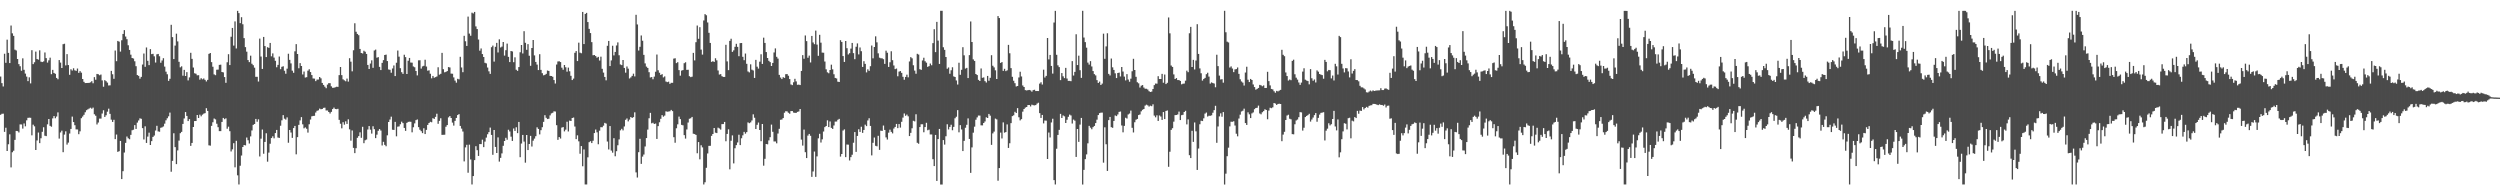 <?xml version="1.0" encoding="UTF-8"?>
<svg xmlns="http://www.w3.org/2000/svg" width="1920" height="150">
  <path d="M0 58.756h1v29.428H0zM1 63.856h1v23.525H1zM2 66.385h1v20.909H2zM3 41.278h1v60.015H3zM4 48.212h1v49.874H4zM5 30.453h1v85.539H5zM6 40.598h1v70.179H6zM7 48.419h1v54.740H7zM8 19.633h1v108.931H8zM9 25.587h1v91.331H9zM10 27.557h1v88.201H10zM11 38.150h1v69.263H11zM12 38.751h1v61.807H12zM13 45.296h1v55.399H13zM14 49.255h1v52.490H14zM15 50.885h1v44.676H15zM16 54.307h1v41.303H16zM17 44.817h1v53.965H17zM18 53.585h1v41.260H18zM19 56.525h1v40.487H19zM20 58.836h1v33.602H20zM21 62.288h1v28.208H21zM22 59.410h1v30.944H22zM23 64.075h1v26.381H23zM24 38.566h1v65.364H24zM25 49.249h1v46.483H25zM26 47.797h1v49.242H26zM27 39.644h1v75.554H27zM28 45.347h1v62.513H28zM29 45.835h1v55.960H29zM30 38.653h1v71.285H30zM31 47.363h1v58.849H31zM32 47.678h1v53.559H32zM33 47.134h1v50.631H33zM34 40.307h1v63.916H34zM35 44.664h1v59.868H35zM36 48.092h1v47.383H36zM37 46.329h1v45.041H37zM38 44.307h1v52.358H38zM39 57.005h1v40.309H39zM40 53.653h1v37.257H40zM41 55.990h1v33.169H41zM42 56.681h1v34.140H42zM43 59.829h1v29.694H43zM44 60.887h1v25.444H44zM45 46.114h1v60.325H45zM46 48.066h1v53.684H46zM47 52.233h1v48.117H47zM48 33.943h1v82.962H48zM49 33.583h1v69.767H49zM50 50.245h1v50.605H50zM51 41.588h1v69.466H51zM52 49.971h1v59.535H52zM53 57.423h1v45.142H53zM54 53.221h1v45.786H54zM55 54.187h1v35.341H55zM56 52.446h1v41.295H56zM57 54.016h1v42.163H57zM58 54.447h1v44.952H58zM59 52.620h1v46.821H59zM60 55.978h1v47.096H60zM61 54.626h1v46.214H61zM62 55.808h1v34.990H62zM63 60.696h1v28.785H63zM64 62.801h1v25.357H64zM65 63.802h1v22.422H65zM66 63.726h1v20.929H66zM67 63.718h1v20.234H67zM68 63.652h1v19.694H68zM69 63.253h1v19.503H69zM70 62.338h1v21.148H70zM71 63.969h1v18.687H71zM72 59.263h1v28.513H72zM73 61.226h1v27.643H73zM74 56.799h1v38.784H74zM75 57.034h1v37.089H75zM76 57.828h1v33.236H76zM77 57.221h1v33.849H77zM78 61.752h1v25.439H78zM79 66.607h1v18.063H79zM80 61.525h1v28.261H80zM81 62.345h1v26.156H81zM82 63.439h1v22.347H82zM83 65.662h1v17.789H83zM84 65.523h1v21.952H84zM85 54.406h1v37.486H85zM86 57.021h1v36.631H86zM87 60.535h1v31.469H87zM88 38.833h1v68.036H88zM89 46.984h1v56.357H89zM90 31.424h1v85.223H90zM91 32.019h1v84.104H91zM92 39.608h1v68.653H92zM93 30.939h1v106.606H93zM94 26.038h1v105.450H94zM95 23.118h1v94.034H95zM96 28.082h1v81.624H96zM97 30.096h1v74.754H97zM98 34.747h1v71.476H98zM99 38.363h1v68.612H99zM100 41.961h1v61.630H100zM101 44.563h1v55.477H101zM102 44.973h1v54.644H102zM103 47.074h1v49.013H103zM104 50.830h1v48.179H104zM105 57.671h1v36.479H105zM106 58.286h1v34.256H106zM107 60.409h1v30.463H107zM108 59.029h1v32.189H108zM109 49.554h1v48.842H109zM110 41.137h1v65.994H110zM111 51.318h1v45.719H111zM112 36.467h1v73.282H112zM113 46.672h1v58.260H113zM114 50.044h1v51.857H114zM115 37.710h1v73.657H115zM116 41.562h1v66.819H116zM117 41.321h1v63.836H117zM118 43.238h1v60.833H118zM119 48.028h1v52.244H119zM120 41.736h1v54.904H120zM121 41.425h1v59.506H121zM122 43.236h1v57.932H122zM123 48.187h1v49.969H123zM124 46.420h1v51.375H124zM125 44.674h1v52.451H125zM126 51.153h1v43.844H126zM127 55.056h1v37.352H127zM128 57.045h1v33.803H128zM129 62.126h1v27.215H129zM130 60.520h1v25.953H130zM131 19.059h1v112.822H131zM132 28.524h1v95.010H132zM133 45.345h1v56.983H133zM134 35.009h1v77.992H134zM135 25.871h1v100.204H135zM136 31.815h1v83.715H136zM137 47.470h1v60.490H137zM138 51.711h1v50.581H138zM139 50.921h1v50.370H139zM140 58.089h1v37.117H140zM141 53.675h1v37.291H141zM142 58.374h1v27.684H142zM143 55.419h1v33.612H143zM144 61.726h1v31.240H144zM145 59.424h1v32.054H145zM146 40.576h1v71.441H146zM147 45.219h1v64.548H147zM148 51.869h1v45.681H148zM149 56.288h1v36.703H149zM150 56.637h1v36.313H150zM151 57.871h1v30.428H151zM152 57.759h1v32.864H152zM153 61.163h1v26.913H153zM154 60.076h1v29.279H154zM155 60.906h1v27.142H155zM156 60.276h1v27.003H156zM157 61.347h1v25.534H157zM158 62.575h1v20.512H158zM159 61.344h1v23.841H159zM160 41.390h1v70.200H160zM161 40.720h1v71.152H161zM162 47.743h1v48.923H162zM163 51.237h1v42.652H163zM164 57.132h1v33.892H164zM165 57.752h1v33.926H165zM166 53.572h1v41.445H166zM167 53.461h1v44.224H167zM168 49.798h1v50.914H168zM169 49.665h1v51.025H169zM170 55.304h1v38.347H170zM171 55.611h1v34.987H171zM172 59.166h1v32.365H172zM173 63.582h1v27.289H173zM174 47.833h1v51.048H174zM175 41.643h1v55.635H175zM176 49.983h1v50.771H176zM177 28.237h1v88.097H177zM178 21.447h1v93.260H178zM179 35.015h1v74.965H179zM180 16.440h1v112.086H180zM181 37.231h1v70.906H181zM182 8.327h1v126.343H182zM183 10.076h1v131.585H183zM184 17.782h1v109.517H184zM185 13.185h1v106.269H185zM186 18.651h1v94.231H186zM187 29.264h1v82.104H187zM188 36.179h1v75.462H188zM189 39.678h1v65.960H189zM190 46.149h1v61.599H190zM191 47.718h1v62.533H191zM192 42.739h1v62.007H192zM193 48.938h1v51.267H193zM194 50.068h1v45.854H194zM195 51.961h1v43.269H195zM196 58.977h1v32.342H196zM197 59.007h1v34.489H197zM198 62.644h1v29.006H198zM199 29.655h1v90.510H199zM200 43.420h1v63.070H200zM201 52.959h1v46.496H201zM202 28.350h1v89.740H202zM203 35.389h1v73.635H203zM204 43.836h1v58.532H204zM205 36.257h1v87.924H205zM206 36.772h1v80.432H206zM207 32.973h1v77.399H207zM208 43.273h1v62.763H208zM209 40.997h1v63.725H209zM210 44.247h1v61.972H210zM211 46.702h1v55.506H211zM212 51.635h1v48.134H212zM213 49.841h1v55.758H213zM214 43.419h1v62.510H214zM215 53.126h1v43.445H215zM216 51.326h1v41.083H216zM217 50.886h1v37.517H217zM218 54.343h1v36.799H218zM219 56.616h1v35.217H219zM220 52.720h1v37.464H220zM221 41.259h1v68.375H221zM222 45.998h1v53.836H222zM223 48.706h1v53.059H223zM224 54.298h1v51.599H224zM225 55.919h1v42.454H225zM226 39.413h1v57.324H226zM227 33.919h1v84.606H227zM228 41.457h1v63.845H228zM229 52.445h1v43.470H229zM230 48.503h1v43.940H230zM231 50.673h1v39.272H231zM232 57.194h1v38.273H232zM233 54.914h1v43.656H233zM234 59.549h1v38.278H234zM235 59.264h1v39.585H235zM236 54.271h1v47.559H236zM237 53.182h1v42.239H237zM238 55.331h1v36.450H238zM239 57.640h1v31.726H239zM240 60.240h1v28.809H240zM241 60.353h1v28.568H241zM242 62.323h1v24.106H242zM243 61.142h1v23.946H243zM244 61.074h1v23.681H244zM245 59.158h1v24.244H245zM246 60.159h1v23.761H246zM247 63.691h1v20.030H247zM248 65.242h1v17.623H248zM249 66.564h1v16.148H249zM250 67.739h1v17.101H250zM251 64.983h1v19.839H251zM252 63.848h1v22.183H252zM253 63.905h1v23.313H253zM254 66.283h1v19.617H254zM255 67.437h1v16.322H255zM256 67.366h1v15.258H256zM257 67.006h1v16.689H257zM258 66.634h1v17.242H258zM259 66.704h1v16.861H259zM260 57.689h1v34.392H260zM261 51.481h1v43.560H261zM262 57.708h1v40.855H262zM263 60.939h1v32.897H263zM264 61.698h1v34.038H264zM265 62.433h1v30.767H265zM266 60.360h1v34.831H266zM267 62.668h1v28.965H267zM268 44.714h1v54.634H268zM269 47.365h1v60.659H269zM270 54.774h1v45.414H270zM271 38.583h1v74.986H271zM272 17.848h1v99.757H272zM273 24.386h1v89.423H273zM274 26.057h1v79.787H274zM275 27.034h1v77.508H275zM276 37.596h1v64.023H276zM277 40.728h1v65.081H277zM278 41.036h1v56.357H278zM279 38.970h1v71.026H279zM280 39.746h1v67.994H280zM281 41.441h1v65.722H281zM282 49.891h1v49.573H282zM283 52.967h1v43.845H283zM284 48.813h1v50.789H284zM285 46.313h1v56.275H285zM286 52.063h1v44.895H286zM287 38.772h1v60.464H287zM288 38.078h1v68.026H288zM289 44.278h1v59.162H289zM290 43.887h1v56.557H290zM291 51.360h1v47.765H291zM292 53.836h1v46.392H292zM293 48.306h1v63.428H293zM294 46.179h1v62.709H294zM295 42.248h1v69.033H295zM296 41.957h1v70.374H296zM297 46.909h1v57.040H297zM298 53.325h1v40.379H298zM299 53.622h1v38.191H299zM300 55.879h1v33.721H300zM301 52.566h1v47.090H301zM302 50.285h1v49.509H302zM303 58.434h1v35.178H303zM304 48.181h1v56.533H304zM305 38.815h1v58.485H305zM306 43.517h1v53.536H306zM307 52.391h1v43.063H307zM308 55.473h1v37.963H308zM309 56.715h1v37.871H309zM310 42.051h1v56.212H310zM311 43.902h1v56.585H311zM312 56.852h1v37.516H312zM313 46.642h1v46.955H313zM314 44.513h1v48.942H314zM315 48.025h1v45.513H315zM316 48.120h1v53.498H316zM317 51.048h1v46.701H317zM318 51.670h1v43.076H318zM319 54.517h1v37.733H319zM320 57.906h1v33.835H320zM321 46.336h1v51.285H321zM322 46.300h1v53.325H322zM323 52.680h1v48.078H323zM324 51.008h1v51.236H324zM325 50.549h1v47.967H325zM326 45.875h1v57.073H326zM327 51.115h1v48.620H327zM328 54.276h1v41.693H328zM329 54.017h1v40.466H329zM330 56.608h1v36.951H330zM331 60.142h1v33.757H331zM332 58.340h1v32.412H332zM333 59.703h1v31.656H333zM334 59.235h1v30.504H334zM335 58.725h1v28.602H335zM336 51.678h1v43.397H336zM337 57.370h1v35.481H337zM338 56.694h1v34.151H338zM339 40.615h1v62.983H339zM340 53.166h1v50.356H340zM341 55.530h1v47.943H341zM342 55.178h1v42.173H342zM343 54.582h1v41.467H343zM344 51.505h1v38.654H344zM345 51.793h1v37.353H345zM346 56.519h1v34.106H346zM347 56.645h1v37.508H347zM348 59.426h1v37.039H348zM349 61.907h1v30.939H349zM350 63.486h1v27.090H350zM351 60.535h1v27.854H351zM352 60.923h1v26.738H352zM353 43.602h1v53.119H353zM354 51.831h1v46.940H354zM355 55.444h1v45.581H355zM356 27.517h1v96.435H356zM357 31.702h1v81.497H357zM358 35.270h1v75.915H358zM359 12.759h1v119.916H359zM360 25.810h1v85.318H360zM361 27.457h1v95.035H361zM362 9.749h1v131.931H362zM363 10.319h1v124.915H363zM364 9.144h1v113.862H364zM365 20.259h1v92.022H365zM366 22.339h1v92.992H366zM367 30.386h1v89.351H367zM368 38.895h1v71.764H368zM369 37.216h1v73.458H369zM370 41.520h1v65.730H370zM371 43.756h1v69.240H371zM372 48.218h1v60.540H372zM373 48.707h1v56.956H373zM374 51.863h1v51.268H374zM375 54.781h1v46.673H375zM376 56.705h1v41.283H376zM377 36.226h1v67.380H377zM378 35.002h1v83.889H378zM379 47.325h1v52.513H379zM380 35.967h1v76.899H380zM381 32.913h1v84.579H381zM382 40.316h1v65.201H382zM383 30.193h1v93.919H383zM384 36.471h1v84.776H384zM385 35.780h1v82.022H385zM386 32.278h1v79.691H386zM387 42.725h1v65.555H387zM388 38.556h1v67.298H388zM389 33.506h1v73.806H389zM390 43.674h1v55.941H390zM391 47.655h1v53.312H391zM392 39.168h1v65.782H392zM393 39.547h1v68.685H393zM394 47.794h1v50.881H394zM395 44.055h1v56.483H395zM396 53.543h1v44.187H396zM397 54.409h1v47.841H397zM398 51.504h1v42.139H398zM399 40.160h1v80.591H399zM400 34.564h1v75.676H400zM401 41.060h1v62.564H401zM402 23.957h1v84.807H402zM403 32.892h1v92.020H403zM404 38.230h1v65.431H404zM405 33.886h1v81.360H405zM406 42.780h1v67.817H406zM407 50.559h1v53.805H407zM408 36.854h1v75.689H408zM409 30.734h1v77.298H409zM410 42.522h1v63.930H410zM411 47.554h1v57.043H411zM412 49.598h1v48.214H412zM413 53.828h1v45.193H413zM414 41.633h1v61.587H414zM415 53.633h1v46.370H415zM416 56.226h1v41.462H416zM417 57.843h1v35.756H417zM418 57.499h1v30.964H418zM419 56.721h1v33.748H419zM420 54.182h1v37.237H420zM421 54.461h1v36.706H421zM422 58.277h1v30.347H422zM423 58.373h1v28.703H423zM424 58.950h1v27.706H424zM425 61.499h1v24.022H425zM426 64.128h1v21.509H426zM427 49.564h1v46.571H427zM428 47.194h1v60.199H428zM429 47.069h1v58.178H429zM430 47.685h1v58.693H430zM431 51.993h1v46.002H431zM432 53.531h1v44.032H432zM433 49.929h1v50.979H433zM434 51.643h1v47.943H434zM435 55.066h1v38.425H435zM436 51.928h1v49.044H436zM437 54.750h1v37.872H437zM438 58.224h1v34.710H438zM439 61.494h1v29.130H439zM440 60.341h1v29.898H440zM441 40.541h1v56.638H441zM442 39.233h1v67.606H442zM443 46.909h1v57.048H443zM444 32.744h1v75.819H444zM445 40.436h1v77.652H445zM446 40.887h1v71.314H446zM447 9.144h1v118.551H447zM448 33.834h1v80.965H448zM449 10.691h1v130.977H449zM450 9.862h1v131.790H450zM451 16.951h1v103.860H451zM452 22.159h1v87.068H452zM453 25.389h1v83.027H453zM454 32.374h1v77.492H454zM455 42.450h1v65.615H455zM456 42.234h1v59.977H456zM457 43.054h1v56.418H457zM458 44.310h1v57.344H458zM459 43.679h1v67.094H459zM460 46.493h1v53.849H460zM461 43.513h1v54.179H461zM462 52.817h1v44.912H462zM463 55.774h1v40.744H463zM464 59.075h1v35.301H464zM465 61.701h1v33.205H465zM466 35.193h1v73.503H466zM467 31.446h1v83.323H467zM468 50.755h1v46.060H468zM469 46.366h1v69.304H469zM470 35.119h1v82.135H470zM471 42.555h1v63.578H471zM472 39.886h1v80.142H472zM473 34.909h1v81.205H473zM474 32.537h1v79.015H474zM475 42.440h1v64.626H475zM476 49.499h1v50.608H476zM477 50.047h1v48.886H477zM478 46.071h1v54.066H478zM479 52.179h1v44.927H479zM480 55.798h1v36.204H480zM481 51.068h1v39.888H481zM482 52.719h1v40.524H482zM483 60.283h1v31.554H483zM484 59.425h1v30.438H484zM485 58.243h1v32.372H485zM486 56.561h1v33.373H486zM487 58.653h1v27.629H487zM488 11.357h1v121.069H488zM489 18.790h1v117.576H489zM490 38.793h1v78.098H490zM491 35.947h1v70.666H491zM492 27.233h1v98.604H492zM493 31.283h1v88.997H493zM494 42.162h1v76.500H494zM495 48.683h1v63.827H495zM496 51.126h1v54.912H496zM497 52.183h1v47.345H497zM498 55.454h1v35.364H498zM499 59.485h1v27.188H499zM500 59.199h1v35.542H500zM501 60.881h1v33.396H501zM502 58.813h1v36.400H502zM503 55.085h1v39.799H503zM504 41.861h1v64.861H504zM505 53.944h1v42.941H505zM506 55.855h1v38.069H506zM507 57.528h1v33.699H507zM508 56.952h1v31.472H508zM509 59.422h1v30.162H509zM510 58.653h1v30.108H510zM511 62.619h1v22.862H511zM512 63.101h1v22.695H512zM513 62.726h1v22.909H513zM514 64.422h1v21.047H514zM515 63.607h1v20.797H515zM516 63.573h1v21.781H516zM517 45.019h1v60.374H517zM518 44.742h1v64.901H518zM519 48.489h1v50.013H519zM520 47.777h1v47.694H520zM521 53.878h1v35.668H521zM522 58.109h1v33.367H522zM523 54.225h1v41.674H523zM524 53.807h1v42.450H524zM525 48.528h1v55.251H525zM526 47.836h1v58.587H526zM527 53.646h1v45.770H527zM528 53.576h1v40.553H528zM529 58.526h1v32.648H529zM530 59.260h1v31.558H530zM531 58.899h1v30.897H531zM532 40.607h1v62.102H532zM533 46.393h1v56.553H533zM534 32.428h1v71.224H534zM535 19.593h1v98.117H535zM536 29.776h1v79.353H536zM537 20.900h1v101.463H537zM538 38.073h1v73.497H538zM539 41.910h1v71.309H539zM540 15.702h1v125.962H540zM541 10.878h1v129.115H541zM542 11.718h1v117.138H542zM543 17.253h1v100.604H543zM544 25.187h1v86.838H544zM545 32.987h1v78.999H545zM546 47.530h1v56.808H546zM547 47.019h1v55.876H547zM548 47.545h1v50.772H548zM549 44.728h1v57.169H549zM550 46.322h1v55.894H550zM551 54.104h1v43.925H551zM552 57.263h1v41.402H552zM553 56.952h1v42.573H553zM554 58.526h1v36.810H554zM555 59.090h1v36.181H555zM556 59.071h1v34.558H556zM557 34.392h1v74.100H557zM558 47.133h1v55.746H558zM559 53.865h1v45.458H559zM560 31.408h1v98.643H560zM561 29.755h1v78.316H561zM562 39.854h1v64.128H562zM563 38.658h1v86.811H563zM564 35.936h1v77.917H564zM565 33.638h1v77.819H565zM566 35.973h1v73.437H566zM567 43.175h1v60.306H567zM568 33.110h1v78.326H568zM569 33.017h1v73.185H569zM570 43.646h1v60.264H570zM571 46.245h1v55.036H571zM572 41.117h1v61.548H572zM573 48.998h1v52.469H573zM574 54.889h1v39.127H574zM575 55.612h1v39.016H575zM576 49.403h1v44.608H576zM577 53.524h1v39.005H577zM578 54.130h1v33.659H578zM579 59.856h1v30.563H579zM580 46.000h1v53.072H580zM581 51.216h1v44.643H581zM582 52.682h1v41.399H582zM583 47.353h1v52.509H583zM584 41.693h1v66.769H584zM585 49.091h1v46.147H585zM586 28.945h1v98.296H586zM587 32.983h1v88.963H587zM588 39.988h1v70.611H588zM589 44.531h1v66.293H589zM590 46.673h1v61.138H590zM591 47.737h1v57.637H591zM592 50.697h1v44.996H592zM593 48.342h1v52.864H593zM594 40.315h1v68.331H594zM595 37.187h1v71.462H595zM596 43.638h1v66.418H596zM597 44.999h1v57.564H597zM598 57.521h1v41.409H598zM599 59.528h1v32.472H599zM600 60.729h1v31.063H600zM601 59.271h1v31.396H601zM602 59.810h1v26.771H602zM603 57.009h1v28.414H603zM604 56.861h1v28.681H604zM605 58.147h1v28.412H605zM606 60.730h1v26.628H606zM607 64.848h1v20.476H607zM608 65.389h1v19.921H608zM609 63.173h1v23.321H609zM610 60.505h1v26.180H610zM611 62.503h1v24.166H611zM612 65.151h1v20.762H612zM613 64.957h1v20.643H613zM614 65.313h1v18.377H614zM615 54.460h1v52.739H615zM616 42.319h1v69.526H616zM617 45.090h1v54.432H617zM618 27.227h1v89.641H618zM619 31.566h1v89.823H619zM620 44.332h1v59.787H620zM621 42.710h1v60.148H621zM622 47.974h1v56.317H622zM623 27.610h1v108.248H623zM624 32.615h1v99.050H624zM625 33.932h1v82.469H625zM626 23.507h1v112.339H626zM627 34.230h1v85.882H627zM628 42.868h1v63.369H628zM629 26.721h1v76.060H629zM630 32.756h1v76.715H630zM631 40.418h1v66.571H631zM632 40.505h1v60.537H632zM633 47.276h1v50.367H633zM634 53.258h1v43.524H634zM635 55.570h1v36.849H635zM636 56.286h1v41.325H636zM637 53.760h1v39.507H637zM638 49.655h1v48.545H638zM639 53.262h1v45.742H639zM640 57.058h1v39.284H640zM641 59.857h1v33.523H641zM642 60.251h1v33.111H642zM643 62.727h1v29.265H643zM644 62.991h1v28.275H644zM645 30.870h1v89.395H645zM646 32.228h1v86.038H646zM647 43.058h1v57.172H647zM648 47.582h1v51.774H648zM649 31.488h1v89.175H649zM650 37.034h1v73.985H650zM651 41.817h1v69.290H651zM652 40.876h1v82.384H652zM653 37.321h1v83.382H653zM654 32.975h1v85.874H654zM655 40.805h1v68.808H655zM656 45.460h1v55.969H656zM657 35.902h1v80.732H657zM658 33.338h1v71.053H658zM659 41.778h1v57.518H659zM660 36.461h1v64.866H660zM661 39.344h1v57.990H661zM662 51.411h1v50.620H662zM663 46.998h1v52.793H663zM664 49.046h1v46.690H664zM665 55.613h1v41.245H665zM666 53.252h1v39.243H666zM667 54.418h1v36.426H667zM668 50.821h1v45.903H668zM669 34.951h1v84.387H669zM670 44.810h1v64.856H670zM671 36.088h1v69.554H671zM672 27.921h1v84.065H672zM673 32.498h1v79.874H673zM674 40.971h1v63.341H674zM675 44.300h1v70.774H675zM676 44.730h1v55.610H676zM677 44.784h1v55.789H677zM678 45.457h1v50.967H678zM679 49.042h1v50.747H679zM680 38.908h1v66.633H680zM681 40.521h1v66.646H681zM682 51.415h1v50.483H682zM683 47.815h1v51.758H683zM684 39.366h1v61.886H684zM685 46.231h1v56.236H685zM686 50.295h1v48.418H686zM687 53.090h1v44.413H687zM688 52.652h1v42.551H688zM689 58.592h1v39.819H689zM690 54.978h1v40.316H690zM691 54.583h1v43.394H691zM692 55.955h1v37.593H692zM693 58.966h1v31.346H693zM694 61.259h1v25.878H694zM695 59.072h1v29.871H695zM696 57.346h1v30.667H696zM697 59.411h1v29.951H697zM698 47.208h1v57.300H698zM699 43.876h1v58.191H699zM700 44.815h1v53.696H700zM701 50.107h1v42.681H701zM702 54.225h1v39.013H702zM703 56.631h1v31.149H703zM704 41.332h1v68.334H704zM705 41.876h1v68.533H705zM706 53.153h1v44.446H706zM707 53.652h1v41.773H707zM708 46.430h1v49.000H708zM709 44.359h1v57.236H709zM710 47.029h1v50.564H710zM711 48.142h1v46.186H711zM712 51.378h1v48.647H712zM713 50.777h1v48.810H713zM714 48.783h1v54.508H714zM715 50.124h1v53.159H715zM716 33.109h1v89.135H716zM717 22.412h1v105.140H717zM718 40.030h1v63.586H718zM719 16.811h1v122.133H719zM720 31.206h1v75.622H720zM721 49.117h1v49.886H721zM722 8.280h1v133.422H722zM723 8.277h1v133.431H723zM724 36.276h1v71.306H724zM725 38.319h1v72.750H725zM726 43.751h1v60.907H726zM727 52.795h1v42.641H727zM728 51.817h1v47.633H728zM729 56.651h1v40.817H729zM730 53.957h1v41.856H730zM731 51.671h1v48.370H731zM732 58.687h1v38.733H732zM733 59.145h1v31.674H733zM734 61.787h1v27.888H734zM735 64.904h1v19.685H735zM736 48.195h1v53.445H736zM737 57.457h1v38.653H737zM738 53.616h1v45.802H738zM739 36.269h1v79.757H739zM740 42.518h1v65.647H740zM741 52.685h1v45.402H741zM742 52.119h1v43.720H742zM743 59.971h1v30.940H743zM744 42.366h1v64.344H744zM745 16.469h1v116.303H745zM746 32.241h1v80.956H746zM747 45.614h1v56.273H747zM748 46.788h1v50.508H748zM749 56.809h1v35.165H749zM750 57.676h1v32.470H750zM751 61.354h1v27.402H751zM752 62.195h1v26.583H752zM753 52.588h1v43.660H753zM754 59.735h1v36.587H754zM755 59.456h1v34.986H755zM756 62.316h1v30.959H756zM757 63.363h1v26.765H757zM758 58.326h1v32.286H758zM759 62.028h1v25.453H759zM760 59.772h1v29.049H760zM761 42.413h1v68.837H761zM762 50.467h1v51.968H762zM763 51.785h1v49.282H763zM764 54.004h1v37.059H764zM765 60.671h1v31.004H765zM766 12.327h1v126.491H766zM767 13.882h1v115.172H767zM768 48.345h1v53.477H768zM769 47.658h1v58.687H769zM770 54.423h1v39.597H770zM771 52.824h1v49.042H771zM772 54.650h1v46.797H772zM773 54.008h1v41.553H773zM774 34.478h1v79.127H774zM775 40.924h1v69.087H775zM776 52.307h1v42.244H776zM777 58.975h1v30.199H777zM778 61.984h1v26.613H778zM779 63.874h1v21.968H779zM780 66.392h1v20.367H780zM781 66.039h1v17.007H781zM782 59.468h1v30.590H782zM783 55.099h1v37.357H783zM784 58.721h1v32.762H784zM785 65.662h1v20.110H785zM786 66.828h1v16.888H786zM787 69.230h1v13.424H787zM788 69.469h1v12.726H788zM789 69.224h1v11.491H789zM790 69.060h1v11.592H790zM791 69.412h1v12.357H791zM792 70.423h1v9.941H792zM793 69.226h1v11.558H793zM794 68.925h1v12.009H794zM795 69.962h1v10.709H795zM796 69.899h1v9.670H796zM797 69.922h1v9.000H797zM798 64.186h1v22.681H798zM799 63.203h1v27.394H799zM800 64.915h1v23.361H800zM801 53.524h1v41.251H801zM802 59.556h1v32.999H802zM803 58.281h1v34.386H803zM804 29.193h1v92.926H804zM805 45.628h1v56.148H805zM806 42.193h1v63.391H806zM807 50.661h1v43.384H807zM808 56.527h1v34.686H808zM809 17.310h1v121.023H809zM810 8.341h1v133.348H810zM811 42.105h1v72.098H811zM812 50.154h1v53.491H812zM813 51.583h1v48.148H813zM814 61.546h1v25.899H814zM815 56.132h1v34.498H815zM816 58.600h1v30.100H816zM817 60.024h1v29.305H817zM818 52.145h1v42.303H818zM819 60.330h1v31.633H819zM820 62.098h1v27.589H820zM821 62.126h1v25.879H821zM822 62.365h1v26.327H822zM823 46.960h1v47.908H823zM824 58.010h1v33.828H824zM825 55.219h1v37.453H825zM826 26.326h1v94.180H826zM827 49.975h1v49.097H827zM828 42.732h1v66.225H828zM829 53.906h1v41.805H829zM830 59.825h1v30.761H830zM831 8.303h1v133.392H831zM832 28.820h1v101.615H832zM833 32.349h1v89.852H833zM834 36.632h1v81.967H834zM835 48.060h1v62.036H835zM836 49.609h1v47.064H836zM837 46.948h1v51.106H837zM838 51.030h1v48.247H838zM839 54.585h1v43.053H839zM840 56.920h1v39.793H840zM841 57.908h1v36.596H841zM842 61.525h1v30.364H842zM843 63.707h1v24.676H843zM844 62.683h1v24.185H844zM845 65.291h1v21.234H845zM846 64.184h1v22.291H846zM847 25.872h1v99.075H847zM848 45.161h1v52.633H848zM849 35.627h1v75.177H849zM850 25.551h1v105.719H850zM851 56.743h1v35.495H851zM852 57.938h1v31.877H852zM853 44.959h1v52.715H853zM854 51.720h1v46.421H854zM855 53.720h1v39.168H855zM856 56.340h1v32.324H856zM857 59.936h1v29.276H857zM858 56.039h1v31.889H858zM859 55.760h1v30.151H859zM860 58.710h1v26.962H860zM861 51.471h1v44.871H861zM862 54.935h1v46.713H862zM863 58.805h1v37.862H863zM864 61.745h1v28.673H864zM865 56.957h1v34.089H865zM866 61.096h1v26.812H866zM867 62.789h1v24.386H867zM868 60.442h1v24.520H868zM869 54.712h1v43.438H869zM870 45.183h1v56.533H870zM871 53.736h1v40.163H871zM872 59.000h1v32.962H872zM873 63.166h1v28.169H873zM874 63.993h1v24.379H874zM875 67.214h1v20.694H875zM876 65.769h1v19.725H876zM877 65.353h1v18.983H877zM878 67.212h1v16.487H878zM879 68.138h1v12.948H879zM880 68.164h1v12.224H880zM881 68.785h1v12.170H881zM882 70.026h1v11.849H882zM883 70.679h1v10.462H883zM884 70.355h1v11.200H884zM885 68.344h1v11.805H885zM886 65.381h1v23.389H886zM887 64.151h1v25.967H887zM888 64.269h1v24.291H888zM889 58.545h1v34.339H889zM890 60.688h1v27.986H890zM891 60.665h1v28.857H891zM892 56.711h1v35.390H892zM893 63.517h1v22.552H893zM894 57.215h1v34.243H894zM895 64.551h1v20.667H895zM896 63.615h1v21.215H896zM897 13.428h1v114.687H897zM898 25.591h1v90.950H898zM899 50.309h1v49.406H899zM900 51.430h1v47.033H900zM901 57.155h1v36.270H901zM902 60.692h1v27.714H902zM903 59.960h1v28.357H903zM904 61.466h1v26.420H904zM905 61.474h1v24.217H905zM906 62.136h1v30.066H906zM907 64.744h1v23.750H907zM908 64.328h1v23.858H908zM909 64.152h1v21.850H909zM910 61.947h1v23.172H910zM911 54.292h1v41.255H911zM912 55.433h1v36.257H912zM913 25.550h1v93.633H913zM914 20.659h1v100.755H914zM915 51.438h1v49.029H915zM916 46.003h1v62.966H916zM917 53.340h1v40.699H917zM918 46.498h1v54.341H918zM919 18.591h1v111.940H919zM920 41.445h1v72.648H920zM921 52.548h1v42.905H921zM922 56.275h1v36.456H922zM923 61.882h1v31.113H923zM924 60.625h1v30.236H924zM925 59.793h1v27.462H925zM926 56.982h1v29.441H926zM927 55.848h1v33.663H927zM928 58.839h1v30.070H928zM929 64.196h1v24.728H929zM930 63.275h1v25.278H930zM931 63.802h1v22.795H931zM932 64.176h1v20.385H932zM933 67.042h1v14.193H933zM934 42.016h1v67.644H934zM935 50.774h1v46.329H935zM936 58.051h1v31.330H936zM937 61.049h1v26.003H937zM938 60.814h1v28.832H938zM939 63.476h1v22.593H939zM940 8.295h1v133.410H940zM941 24.783h1v108.616H941zM942 31.999h1v87.951H942zM943 32.597h1v80.836H943zM944 51.890h1v45.171H944zM945 50.971h1v42.538H945zM946 52.608h1v40.958H946zM947 55.373h1v37.736H947zM948 53.321h1v43.092H948zM949 53.056h1v49.658H949zM950 51.794h1v52.909H950zM951 56.711h1v34.329H951zM952 60.892h1v27.196H952zM953 62.545h1v23.036H953zM954 63.462h1v21.585H954zM955 65.705h1v17.776H955zM956 55.686h1v38.852H956zM957 51.266h1v44.705H957zM958 61.239h1v25.043H958zM959 63.015h1v24.771H959zM960 60.606h1v30.067H960zM961 61.445h1v25.663H961zM962 64.846h1v21.496H962zM963 66.845h1v17.028H963zM964 68.842h1v14.099H964zM965 68.247h1v14.505H965zM966 67.510h1v13.605H966zM967 65.195h1v21.933H967zM968 65.515h1v22.277H968zM969 66.275h1v19.960H969zM970 65.568h1v19.779H970zM971 67.584h1v16.318H971zM972 67.528h1v16.957H972zM973 55.167h1v36.429H973zM974 62.298h1v22.620H974zM975 65.575h1v17.154H975zM976 68.276h1v14.818H976zM977 68.672h1v13.740H977zM978 70.091h1v9.000H978zM979 71.216h1v8.324H979zM980 69.801h1v10.767H980zM981 70.169h1v9.645H981zM982 69.583h1v10.073H982zM983 69.010h1v10.860H983zM984 38.225h1v70.230H984zM985 42.100h1v61.279H985zM986 43.175h1v58.070H986zM987 55.678h1v36.469H987zM988 58.406h1v30.310H988zM989 61.831h1v26.288H989zM990 61.102h1v30.100H990zM991 61.615h1v30.023H991zM992 46.741h1v56.269H992zM993 45.801h1v57.352H993zM994 57.012h1v38.425H994zM995 59.666h1v32.832H995zM996 61.112h1v30.670H996zM997 63.323h1v26.670H997zM998 65.167h1v20.954H998zM999 63.457h1v22.886H999zM1000 55.013h1v45.309H1000zM1001 52.446h1v45.636H1001zM1002 61.171h1v28.754H1002zM1003 61.860h1v27.184H1003zM1004 62.251h1v26.169H1004zM1005 64.783h1v22.619H1005zM1006 53.109h1v40.266H1006zM1007 60.108h1v31.703H1007zM1008 61.981h1v28.271H1008zM1009 61.033h1v27.375H1009zM1010 63.337h1v23.499H1010zM1011 54.052h1v39.436H1011zM1012 55.029h1v35.505H1012zM1013 56.854h1v31.139H1013zM1014 57.355h1v29.326H1014zM1015 57.727h1v28.768H1015zM1016 60.450h1v25.737H1016zM1017 46.001h1v61.893H1017zM1018 47.542h1v52.799H1018zM1019 54.771h1v44.023H1019zM1020 53.705h1v40.941H1020zM1021 53.903h1v42.385H1021zM1022 60.191h1v35.171H1022zM1023 58.031h1v33.357H1023zM1024 61.798h1v23.326H1024zM1025 48.989h1v48.117H1025zM1026 50.945h1v49.197H1026zM1027 57.238h1v34.519H1027zM1028 27.531h1v93.310H1028zM1029 28.497h1v88.509H1029zM1030 48.999h1v57.883H1030zM1031 52.565h1v48.373H1031zM1032 55.606h1v39.037H1032zM1033 52.312h1v42.719H1033zM1034 52.496h1v46.867H1034zM1035 54.863h1v35.930H1035zM1036 59.425h1v30.980H1036zM1037 45.537h1v60.678H1037zM1038 56.495h1v36.202H1038zM1039 54.447h1v38.801H1039zM1040 53.107h1v36.780H1040zM1041 61.446h1v29.221H1041zM1042 61.549h1v23.607H1042zM1043 62.438h1v24.923H1043zM1044 65.887h1v19.047H1044zM1045 67.093h1v18.123H1045zM1046 67.116h1v15.113H1046zM1047 67.891h1v16.138H1047zM1048 68.717h1v14.235H1048zM1049 70.885h1v11.205H1049zM1050 71.086h1v11.616H1050zM1051 70.315h1v10.986H1051zM1052 69.509h1v11.414H1052zM1053 70.184h1v10.596H1053zM1054 69.390h1v10.401H1054zM1055 69.901h1v9.914H1055zM1056 69.613h1v10.343H1056zM1057 69.462h1v10.960H1057zM1058 69.423h1v11.332H1058zM1059 69.369h1v10.777H1059zM1060 67.756h1v12.820H1060zM1061 69.157h1v11.458H1061zM1062 69.148h1v12.035H1062zM1063 68.051h1v12.253H1063zM1064 67.898h1v14.624H1064zM1065 68.538h1v12.695H1065zM1066 68.967h1v12.120H1066zM1067 55.931h1v35.237H1067zM1068 59.843h1v31.024H1068zM1069 52.666h1v47.251H1069zM1070 43.153h1v60.426H1070zM1071 54.988h1v39.396H1071zM1072 20.530h1v97.327H1072zM1073 24.296h1v94.042H1073zM1074 30.973h1v87.140H1074zM1075 31.892h1v76.190H1075zM1076 37.249h1v65.073H1076zM1077 44.269h1v59.704H1077zM1078 50.940h1v51.317H1078zM1079 46.395h1v51.612H1079zM1080 52.328h1v43.210H1080zM1081 51.107h1v51.323H1081zM1082 50.619h1v49.052H1082zM1083 50.274h1v46.444H1083zM1084 53.491h1v41.933H1084zM1085 54.305h1v40.789H1085zM1086 60.794h1v33.185H1086zM1087 62.207h1v32.297H1087zM1088 36.058h1v81.992H1088zM1089 39.515h1v69.798H1089zM1090 53.939h1v40.207H1090zM1091 48.738h1v55.619H1091zM1092 46.633h1v52.202H1092zM1093 51.881h1v42.714H1093zM1094 40.892h1v72.866H1094zM1095 35.876h1v74.167H1095zM1096 40.451h1v66.353H1096zM1097 44.280h1v59.172H1097zM1098 52.483h1v43.318H1098zM1099 43.810h1v60.186H1099zM1100 45.242h1v56.735H1100zM1101 48.278h1v47.557H1101zM1102 35.263h1v65.071H1102zM1103 36.169h1v62.223H1103zM1104 49.624h1v53.025H1104zM1105 46.186h1v51.914H1105zM1106 53.191h1v41.723H1106zM1107 58.502h1v38.881H1107zM1108 58.005h1v35.979H1108zM1109 45.316h1v61.555H1109zM1110 48.598h1v51.646H1110zM1111 55.752h1v42.819H1111zM1112 36.456h1v74.331H1112zM1113 34.611h1v85.429H1113zM1114 40.759h1v58.446H1114zM1115 42.547h1v77.956H1115zM1116 44.359h1v71.272H1116zM1117 53.139h1v48.184H1117zM1118 44.637h1v56.929H1118zM1119 47.559h1v46.760H1119zM1120 48.383h1v54.608H1120zM1121 46.247h1v60.460H1121zM1122 49.933h1v57.710H1122zM1123 23.899h1v91.626H1123zM1124 39.775h1v75.818H1124zM1125 42.702h1v75.674H1125zM1126 46.335h1v62.778H1126zM1127 48.706h1v49.316H1127zM1128 53.916h1v42.307H1128zM1129 55.352h1v36.911H1129zM1130 58.537h1v35.132H1130zM1131 57.364h1v32.382H1131zM1132 56.520h1v32.329H1132zM1133 53.555h1v36.207H1133zM1134 55.601h1v35.517H1134zM1135 58.817h1v30.721H1135zM1136 62.119h1v23.487H1136zM1137 54.986h1v48.479H1137zM1138 54.766h1v50.213H1138zM1139 54.290h1v44.409H1139zM1140 54.022h1v40.113H1140zM1141 56.893h1v34.196H1141zM1142 54.549h1v49.613H1142zM1143 52.597h1v40.579H1143zM1144 57.135h1v35.132H1144zM1145 59.203h1v33.975H1145zM1146 48.489h1v49.957H1146zM1147 47.980h1v47.382H1147zM1148 53.982h1v50.707H1148zM1149 54.298h1v46.539H1149zM1150 52.034h1v44.769H1150zM1151 42.261h1v63.357H1151zM1152 49.322h1v56.988H1152zM1153 50.921h1v55.377H1153zM1154 23.971h1v94.824H1154zM1155 28.545h1v85.540H1155zM1156 8.346h1v120.763H1156zM1157 20.164h1v98.059H1157zM1158 33.041h1v86.461H1158zM1159 8.333h1v133.345H1159zM1160 9.026h1v120.971H1160zM1161 15.813h1v106.261H1161zM1162 20.109h1v92.299H1162zM1163 22.922h1v85.134H1163zM1164 29.371h1v87.697H1164zM1165 37.234h1v81.766H1165zM1166 44.731h1v55.531H1166zM1167 49.236h1v48.182H1167zM1168 36.176h1v65.689H1168zM1169 46.203h1v57.562H1169zM1170 49.587h1v47.932H1170zM1171 50.514h1v47.222H1171zM1172 54.209h1v40.619H1172zM1173 55.427h1v40.817H1173zM1174 55.226h1v41.423H1174zM1175 32.025h1v78.405H1175zM1176 38.506h1v66.124H1176zM1177 46.945h1v49.585H1177zM1178 47.536h1v64.292H1178zM1179 42.610h1v60.825H1179zM1180 52.458h1v45.700H1180zM1181 45.411h1v63.897H1181zM1182 42.968h1v65.101H1182zM1183 43.408h1v60.150H1183zM1184 42.305h1v62.738H1184zM1185 47.028h1v51.369H1185zM1186 47.590h1v55.370H1186zM1187 41.614h1v64.357H1187zM1188 52.200h1v48.567H1188zM1189 49.209h1v51.035H1189zM1190 43.615h1v61.177H1190zM1191 49.538h1v57.474H1191zM1192 50.751h1v44.830H1192zM1193 53.250h1v40.925H1193zM1194 54.859h1v38.797H1194zM1195 54.719h1v35.686H1195zM1196 53.441h1v40.096H1196zM1197 16.179h1v116.958H1197zM1198 38.794h1v81.880H1198zM1199 41.664h1v61.292H1199zM1200 18.294h1v108.580H1200zM1201 32.176h1v87.519H1201zM1202 30.976h1v84.000H1202zM1203 36.087h1v78.235H1203zM1204 42.008h1v67.504H1204zM1205 44.193h1v61.125H1205zM1206 54.495h1v47.682H1206zM1207 52.508h1v48.023H1207zM1208 49.642h1v43.548H1208zM1209 54.919h1v38.118H1209zM1210 56.952h1v41.871H1210zM1211 56.574h1v42.558H1211zM1212 49.188h1v54.197H1212zM1213 50.049h1v49.284H1213zM1214 54.586h1v39.397H1214zM1215 57.443h1v32.610H1215zM1216 59.003h1v32.751H1216zM1217 58.374h1v30.131H1217zM1218 58.592h1v30.077H1218zM1219 61.208h1v25.873H1219zM1220 62.895h1v22.456H1220zM1221 61.143h1v23.987H1221zM1222 62.941h1v21.548H1222zM1223 64.555h1v19.942H1223zM1224 63.876h1v20.096H1224zM1225 48.882h1v46.573H1225zM1226 50.172h1v54.385H1226zM1227 50.779h1v47.283H1227zM1228 46.641h1v46.402H1228zM1229 50.375h1v39.533H1229zM1230 56.192h1v38.817H1230zM1231 50.701h1v50.865H1231zM1232 52.708h1v50.761H1232zM1233 52.647h1v48.795H1233zM1234 52.040h1v48.471H1234zM1235 54.324h1v39.451H1235zM1236 58.200h1v34.447H1236zM1237 60.143h1v31.880H1237zM1238 60.678h1v27.766H1238zM1239 44.808h1v51.301H1239zM1240 51.855h1v45.448H1240zM1241 56.797h1v38.136H1241zM1242 29.393h1v80.685H1242zM1243 35.165h1v73.341H1243zM1244 14.599h1v115.144H1244zM1245 33.548h1v79.760H1245zM1246 36.091h1v77.361H1246zM1247 8.355h1v133.323H1247zM1248 8.336h1v133.323H1248zM1249 8.403h1v116.394H1249zM1250 14.514h1v99.932H1250zM1251 21.306h1v91.760H1251zM1252 35.254h1v86.063H1252zM1253 38.164h1v72.030H1253zM1254 38.655h1v64.697H1254zM1255 37.561h1v83.820H1255zM1256 36.650h1v76.601H1256zM1257 39.753h1v67.995H1257zM1258 43.515h1v60.348H1258zM1259 50.230h1v51.779H1259zM1260 53.626h1v47.517H1260zM1261 54.679h1v43.198H1261zM1262 28.493h1v84.944H1262zM1263 23.584h1v93.876H1263zM1264 44.717h1v56.986H1264zM1265 33.734h1v101.433H1265zM1266 29.672h1v86.788H1266zM1267 31.487h1v79.822H1267zM1268 37.864h1v84.169H1268zM1269 34.608h1v85.907H1269zM1270 36.333h1v77.499H1270zM1271 41.603h1v69.702H1271zM1272 48.845h1v52.118H1272zM1273 41.772h1v66.958H1273zM1274 48.108h1v56.302H1274zM1275 50.830h1v49.344H1275zM1276 37.943h1v68.209H1276zM1277 35.476h1v72.961H1277zM1278 50.189h1v51.011H1278zM1279 49.601h1v49.026H1279zM1280 47.419h1v46.589H1280zM1281 53.555h1v40.540H1281zM1282 52.362h1v42.155H1282zM1283 48.823h1v62.754H1283zM1284 36.127h1v74.872H1284zM1285 42.759h1v65.789H1285zM1286 42.507h1v59.181H1286zM1287 46.930h1v53.348H1287zM1288 43.387h1v55.967H1288zM1289 33.378h1v67.300H1289zM1290 37.960h1v70.201H1290zM1291 49.148h1v50.603H1291zM1292 59.530h1v34.520H1292zM1293 53.485h1v40.006H1293zM1294 53.368h1v37.052H1294zM1295 51.826h1v39.909H1295zM1296 58.272h1v32.085H1296zM1297 57.686h1v36.117H1297zM1298 52.851h1v41.202H1298zM1299 54.312h1v38.239H1299zM1300 56.688h1v36.598H1300zM1301 60.202h1v31.400H1301zM1302 62.961h1v27.968H1302zM1303 63.606h1v26.009H1303zM1304 62.076h1v24.514H1304zM1305 63.929h1v19.754H1305zM1306 61.764h1v22.141H1306zM1307 60.602h1v22.541H1307zM1308 59.768h1v22.801H1308zM1309 60.239h1v21.790H1309zM1310 64.680h1v17.657H1310zM1311 67.251h1v14.322H1311zM1312 65.756h1v16.515H1312zM1313 65.004h1v17.923H1313zM1314 64.976h1v18.112H1314zM1315 67.733h1v16.635H1315zM1316 66.344h1v16.617H1316zM1317 66.556h1v16.877H1317zM1318 67.709h1v15.122H1318zM1319 68.451h1v13.601H1319zM1320 50.996h1v48.441H1320zM1321 43.748h1v70.734H1321zM1322 48.016h1v48.162H1322zM1323 54.797h1v37.142H1323zM1324 55.632h1v35.742H1324zM1325 60.000h1v29.700H1325zM1326 61.208h1v27.310H1326zM1327 62.799h1v23.845H1327zM1328 66.359h1v17.401H1328zM1329 54.959h1v39.700H1329zM1330 59.997h1v27.270H1330zM1331 64.322h1v20.892H1331zM1332 45.326h1v56.124H1332zM1333 50.652h1v41.231H1333zM1334 59.187h1v27.265H1334zM1335 66.935h1v14.564H1335zM1336 67.918h1v13.585H1336zM1337 58.992h1v30.645H1337zM1338 58.392h1v26.528H1338zM1339 59.709h1v23.780H1339zM1340 47.938h1v58.117H1340zM1341 47.544h1v52.296H1341zM1342 50.917h1v45.632H1342zM1343 56.805h1v35.781H1343zM1344 57.376h1v32.952H1344zM1345 58.990h1v30.954H1345zM1346 62.994h1v26.394H1346zM1347 64.139h1v22.456H1347zM1348 53.875h1v43.994H1348zM1349 55.555h1v40.089H1349zM1350 58.157h1v35.622H1350zM1351 57.891h1v34.658H1351zM1352 59.050h1v32.361H1352zM1353 53.887h1v45.810H1353zM1354 50.703h1v47.751H1354zM1355 52.424h1v46.515H1355zM1356 48.945h1v47.843H1356zM1357 53.845h1v41.682H1357zM1358 57.637h1v32.198H1358zM1359 58.236h1v28.770H1359zM1360 61.229h1v24.939H1360zM1361 62.203h1v25.463H1361zM1362 61.316h1v31.512H1362zM1363 62.960h1v25.528H1363zM1364 58.560h1v30.336H1364zM1365 46.631h1v49.043H1365zM1366 52.173h1v39.887H1366zM1367 55.907h1v36.560H1367zM1368 53.154h1v40.444H1368zM1369 52.982h1v39.607H1369zM1370 61.101h1v30.964H1370zM1371 61.103h1v29.425H1371zM1372 45.184h1v52.998H1372zM1373 50.859h1v48.777H1373zM1374 57.335h1v38.067H1374zM1375 30.675h1v91.128H1375zM1376 42.214h1v81.793H1376zM1377 46.162h1v58.280H1377zM1378 48.447h1v50.463H1378zM1379 50.291h1v44.272H1379zM1380 55.503h1v41.694H1380zM1381 44.533h1v61.006H1381zM1382 46.061h1v60.250H1382zM1383 52.027h1v45.876H1383zM1384 55.121h1v36.600H1384zM1385 59.854h1v30.268H1385zM1386 57.979h1v30.916H1386zM1387 58.974h1v32.104H1387zM1388 62.639h1v30.350H1388zM1389 63.811h1v24.004H1389zM1390 63.163h1v22.632H1390zM1391 63.482h1v21.218H1391zM1392 64.220h1v20.818H1392zM1393 64.690h1v21.299H1393zM1394 61.422h1v23.572H1394zM1395 60.467h1v21.099H1395zM1396 62.114h1v19.239H1396zM1397 62.311h1v25.702H1397zM1398 59.266h1v41.062H1398zM1399 56.921h1v39.032H1399zM1400 57.430h1v40.068H1400zM1401 57.610h1v34.243H1401zM1402 60.721h1v28.547H1402zM1403 47.309h1v50.391H1403zM1404 48.146h1v49.536H1404zM1405 53.024h1v42.841H1405zM1406 47.664h1v53.745H1406zM1407 46.130h1v51.114H1407zM1408 47.179h1v47.605H1408zM1409 49.501h1v46.980H1409zM1410 51.250h1v46.948H1410zM1411 52.360h1v38.642H1411zM1412 44.124h1v55.693H1412zM1413 51.258h1v49.245H1413zM1414 46.480h1v49.225H1414zM1415 39.530h1v67.509H1415zM1416 43.228h1v59.102H1416zM1417 29.037h1v86.749H1417zM1418 38.934h1v69.783H1418zM1419 45.226h1v57.587H1419zM1420 13.048h1v128.602H1420zM1421 23.891h1v98.012H1421zM1422 24.974h1v92.306H1422zM1423 27.400h1v80.825H1423zM1424 33.386h1v78.054H1424zM1425 29.300h1v98.219H1425zM1426 37.344h1v70.946H1426zM1427 40.352h1v62.741H1427zM1428 35.691h1v74.393H1428zM1429 38.857h1v70.461H1429zM1430 38.873h1v66.770H1430zM1431 45.378h1v56.704H1431zM1432 50.109h1v52.225H1432zM1433 52.720h1v45.041H1433zM1434 57.229h1v41.860H1434zM1435 57.001h1v39.869H1435zM1436 33.799h1v79.843H1436zM1437 40.909h1v67.299H1437zM1438 33.180h1v73.954H1438zM1439 23.992h1v99.802H1439zM1440 31.855h1v82.640H1440zM1441 35.277h1v86.227H1441zM1442 29.210h1v96.973H1442zM1443 29.144h1v92.714H1443zM1444 33.459h1v79.416H1444zM1445 35.530h1v77.048H1445zM1446 35.955h1v78.811H1446zM1447 20.879h1v98.049H1447zM1448 27.310h1v83.256H1448zM1449 36.416h1v70.529H1449zM1450 11.449h1v106.424H1450zM1451 21.170h1v97.855H1451zM1452 31.104h1v86.042H1452zM1453 31.439h1v82.326H1453zM1454 38.294h1v70.582H1454zM1455 37.867h1v61.982H1455zM1456 45.403h1v56.007H1456zM1457 39.986h1v85.833H1457zM1458 31.218h1v77.132H1458zM1459 38.683h1v66.213H1459zM1460 36.645h1v69.793H1460zM1461 19.923h1v92.949H1461zM1462 37.463h1v74.138H1462zM1463 31.586h1v78.910H1463zM1464 39.080h1v77.796H1464zM1465 51.782h1v50.370H1465zM1466 54.855h1v43.401H1466zM1467 53.923h1v44.608H1467zM1468 45.566h1v51.410H1468zM1469 39.874h1v59.995H1469zM1470 48.636h1v55.543H1470zM1471 50.582h1v54.836H1471zM1472 45.807h1v71.211H1472zM1473 48.752h1v56.353H1473zM1474 48.968h1v56.591H1474zM1475 56.262h1v39.745H1475zM1476 60.502h1v29.529H1476zM1477 61.186h1v26.686H1477zM1478 57.905h1v29.394H1478zM1479 59.385h1v26.291H1479zM1480 57.485h1v28.505H1480zM1481 57.324h1v29.769H1481zM1482 59.711h1v26.541H1482zM1483 61.350h1v23.458H1483zM1484 63.672h1v19.816H1484zM1485 49.781h1v55.165H1485zM1486 44.623h1v67.406H1486zM1487 52.287h1v53.736H1487zM1488 56.048h1v39.226H1488zM1489 58.653h1v35.138H1489zM1490 55.670h1v41.657H1490zM1491 46.780h1v58.732H1491zM1492 47.503h1v56.363H1492zM1493 50.963h1v51.559H1493zM1494 43.626h1v64.618H1494zM1495 54.929h1v45.214H1495zM1496 55.661h1v45.472H1496zM1497 56.857h1v33.546H1497zM1498 60.041h1v33.600H1498zM1499 42.127h1v67.759H1499zM1500 41.532h1v65.972H1500zM1501 53.679h1v52.444H1501zM1502 22.914h1v91.403H1502zM1503 27.892h1v92.433H1503zM1504 8.353h1v129.218H1504zM1505 22.919h1v101.350H1505zM1506 31.213h1v86.842H1506zM1507 8.349h1v133.324H1507zM1508 8.320h1v133.353H1508zM1509 8.334h1v124.804H1509zM1510 9.395h1v109.933H1510zM1511 14.058h1v98.626H1511zM1512 17.213h1v101.363H1512zM1513 26.878h1v83.423H1513zM1514 29.624h1v81.454H1514zM1515 32.554h1v85.092H1515zM1516 32.549h1v85.563H1516zM1517 33.802h1v77.642H1517zM1518 36.408h1v70.480H1518zM1519 43.952h1v56.369H1519zM1520 47.608h1v52.332H1520zM1521 53.666h1v40.665H1521zM1522 54.362h1v43.277H1522zM1523 29.129h1v94.397H1523zM1524 34.948h1v76.609H1524zM1525 47.991h1v51.094H1525zM1526 35.331h1v80.478H1526zM1527 38.497h1v73.827H1527zM1528 45.660h1v54.291H1528zM1529 36.807h1v80.278H1529zM1530 39.105h1v75.737H1530zM1531 38.255h1v69.033H1531zM1532 41.245h1v66.848H1532zM1533 47.360h1v52.575H1533zM1534 37.337h1v71.615H1534zM1535 41.412h1v63.720H1535zM1536 46.940h1v50.499H1536zM1537 43.675h1v64.867H1537zM1538 42.771h1v64.991H1538zM1539 51.415h1v48.062H1539zM1540 55.329h1v45.035H1540zM1541 53.822h1v40.899H1541zM1542 59.591h1v32.237H1542zM1543 57.234h1v32.770H1543zM1544 32.962h1v88.906H1544zM1545 11.717h1v126.181H1545zM1546 32.709h1v90.151H1546zM1547 8.356h1v106.612H1547zM1548 22.659h1v106.393H1548zM1549 27.283h1v102.569H1549zM1550 25.660h1v98.601H1550zM1551 30.193h1v87.918H1551zM1552 48.698h1v56.507H1552zM1553 48.145h1v54.094H1553zM1554 52.952h1v48.885H1554zM1555 51.652h1v49.539H1555zM1556 47.837h1v48.749H1556zM1557 48.323h1v47.235H1557zM1558 51.032h1v52.970H1558zM1559 33.930h1v73.000H1559zM1560 52.532h1v47.435H1560zM1561 52.029h1v48.860H1561zM1562 52.579h1v41.569H1562zM1563 54.703h1v39.921H1563zM1564 51.876h1v39.046H1564zM1565 56.282h1v34.457H1565zM1566 58.399h1v27.008H1566zM1567 62.485h1v24.641H1567zM1568 63.468h1v23.208H1568zM1569 62.583h1v24.973H1569zM1570 63.708h1v23.889H1570zM1571 64.527h1v22.674H1571zM1572 49.846h1v54.233H1572zM1573 50.524h1v55.179H1573zM1574 46.069h1v49.138H1574zM1575 45.514h1v50.108H1575zM1576 55.210h1v40.182H1576zM1577 51.104h1v50.775H1577zM1578 56.353h1v38.033H1578zM1579 58.152h1v39.253H1579zM1580 48.216h1v53.807H1580zM1581 53.723h1v46.994H1581zM1582 52.653h1v46.992H1582zM1583 54.823h1v43.387H1583zM1584 56.817h1v40.554H1584zM1585 59.551h1v29.973H1585zM1586 42.479h1v68.542H1586zM1587 54.306h1v49.576H1587zM1588 29.359h1v88.354H1588zM1589 24.978h1v92.512H1589zM1590 30.397h1v86.888H1590zM1591 8.317h1v133.336H1591zM1592 26.615h1v87.485H1592zM1593 32.611h1v86.918H1593zM1594 8.329h1v133.351H1594zM1595 11.412h1v113.409H1595zM1596 9.161h1v113.310H1596zM1597 13.127h1v100.717H1597zM1598 24.224h1v91.273H1598zM1599 26.830h1v86.634H1599zM1600 38.680h1v70.978H1600zM1601 35.565h1v70.604H1601zM1602 41.218h1v66.275H1602zM1603 40.983h1v69.930H1603zM1604 46.094h1v56.701H1604zM1605 48.300h1v50.844H1605zM1606 51.175h1v44.346H1606zM1607 57.098h1v37.142H1607zM1608 59.430h1v34.611H1608zM1609 61.787h1v32.968H1609zM1610 42.153h1v70.169H1610zM1611 51.109h1v48.912H1611zM1612 59.064h1v35.517H1612zM1613 48.767h1v61.520H1613zM1614 50.320h1v49.607H1614zM1615 47.808h1v49.369H1615zM1616 52.259h1v52.393H1616zM1617 51.720h1v46.311H1617zM1618 49.969h1v45.425H1618zM1619 52.091h1v43.211H1619zM1620 58.290h1v30.658H1620zM1621 51.534h1v43.339H1621zM1622 57.654h1v35.154H1622zM1623 59.110h1v33.771H1623zM1624 51.222h1v40.474H1624zM1625 54.578h1v37.008H1625zM1626 58.791h1v29.846H1626zM1627 58.238h1v29.606H1627zM1628 57.255h1v30.514H1628zM1629 64.653h1v23.015H1629zM1630 62.309h1v22.422H1630zM1631 63.466h1v22.563H1631zM1632 55.005h1v40.789H1632zM1633 56.122h1v34.251H1633zM1634 59.064h1v30.979H1634zM1635 47.573h1v55.038H1635zM1636 56.880h1v36.200H1636zM1637 56.259h1v40.628H1637zM1638 50.641h1v58.842H1638zM1639 56.379h1v46.671H1639zM1640 55.325h1v42.615H1640zM1641 56.625h1v40.189H1641zM1642 54.458h1v40.044H1642zM1643 57.217h1v31.641H1643zM1644 60.860h1v29.292H1644zM1645 57.196h1v36.846H1645zM1646 50.056h1v47.643H1646zM1647 58.223h1v39.032H1647zM1648 61.372h1v31.331H1648zM1649 62.292h1v25.736H1649zM1650 62.288h1v24.821H1650zM1651 61.247h1v28.825H1651zM1652 60.456h1v27.421H1652zM1653 61.876h1v23.725H1653zM1654 63.259h1v21.891H1654zM1655 63.479h1v19.447H1655zM1656 65.291h1v17.222H1656zM1657 65.163h1v17.212H1657zM1658 65.551h1v16.199H1658zM1659 54.937h1v35.036H1659zM1660 49.362h1v53.233H1660zM1661 52.781h1v47.201H1661zM1662 54.411h1v39.096H1662zM1663 57.837h1v31.975H1663zM1664 57.974h1v33.163H1664zM1665 53.840h1v45.424H1665zM1666 54.772h1v44.189H1666zM1667 55.551h1v41.148H1667zM1668 44.859h1v59.625H1668zM1669 49.860h1v48.920H1669zM1670 55.398h1v35.802H1670zM1671 43.605h1v61.232H1671zM1672 50.693h1v46.185H1672zM1673 57.066h1v35.651H1673zM1674 59.002h1v32.990H1674zM1675 62.761h1v25.447H1675zM1676 51.254h1v53.632H1676zM1677 49.460h1v51.840H1677zM1678 50.921h1v44.946H1678zM1679 44.528h1v64.204H1679zM1680 49.320h1v50.835H1680zM1681 42.375h1v63.854H1681zM1682 33.522h1v73.671H1682zM1683 37.939h1v64.370H1683zM1684 40.028h1v60.849H1684zM1685 43.617h1v58.434H1685zM1686 47.369h1v47.121H1686zM1687 46.314h1v47.366H1687zM1688 51.761h1v40.299H1688zM1689 55.055h1v35.441H1689zM1690 54.943h1v34.163H1690zM1691 57.511h1v34.591H1691zM1692 57.761h1v31.184H1692zM1693 59.947h1v29.780H1693zM1694 61.826h1v28.183H1694zM1695 62.329h1v26.035H1695zM1696 64.692h1v21.915H1696zM1697 65.001h1v20.751H1697zM1698 55.004h1v38.852H1698zM1699 61.786h1v25.873H1699zM1700 63.510h1v24.674H1700zM1701 48.688h1v47.523H1701zM1702 51.583h1v42.959H1702zM1703 55.938h1v39.568H1703zM1704 48.894h1v56.767H1704zM1705 51.707h1v50.750H1705zM1706 52.646h1v47.552H1706zM1707 51.699h1v47.973H1707zM1708 56.906h1v37.721H1708zM1709 55.571h1v40.149H1709zM1710 52.974h1v40.571H1710zM1711 57.334h1v33.037H1711zM1712 60.714h1v26.922H1712zM1713 58.891h1v32.457H1713zM1714 60.599h1v30.904H1714zM1715 63.572h1v21.936H1715zM1716 61.686h1v22.696H1716zM1717 62.075h1v22.509H1717zM1718 65.599h1v17.216H1718zM1719 64.633h1v18.160H1719zM1720 64.109h1v19.325H1720zM1721 52.233h1v44.499H1721zM1722 54.617h1v38.321H1722zM1723 59.074h1v33.669H1723zM1724 48.900h1v48.527H1724zM1725 53.857h1v41.612H1725zM1726 54.813h1v40.131H1726zM1727 49.644h1v50.284H1727zM1728 56.668h1v39.993H1728zM1729 55.318h1v38.490H1729zM1730 54.801h1v39.430H1730zM1731 57.939h1v34.269H1731zM1732 54.794h1v39.226H1732zM1733 54.135h1v45.676H1733zM1734 56.997h1v37.089H1734zM1735 56.775h1v33.085H1735zM1736 57.512h1v30.159H1736zM1737 58.414h1v30.597H1737zM1738 63.053h1v25.434H1738zM1739 60.358h1v22.764H1739zM1740 60.534h1v26.154H1740zM1741 64.594h1v23.769H1741zM1742 66.477h1v19.142H1742zM1743 66.107h1v18.410H1743zM1744 68.499h1v14.091H1744zM1745 67.590h1v14.633H1745zM1746 65.882h1v15.346H1746zM1747 64.682h1v17.543H1747zM1748 65.138h1v15.503H1748zM1749 61.451h1v23.788H1749zM1750 61.177h1v29.799H1750zM1751 59.940h1v32.117H1751zM1752 58.878h1v33.346H1752zM1753 60.125h1v32.007H1753zM1754 64.195h1v26.601H1754zM1755 57.768h1v35.939H1755zM1756 54.726h1v41.031H1756zM1757 57.531h1v34.856H1757zM1758 62.123h1v27.825H1758zM1759 61.916h1v27.592H1759zM1760 59.059h1v29.731H1760zM1761 60.814h1v24.889H1761zM1762 62.292h1v23.111H1762zM1763 61.597h1v25.676H1763zM1764 52.214h1v50.673H1764zM1765 51.314h1v44.366H1765zM1766 51.869h1v43.423H1766zM1767 47.594h1v57.060H1767zM1768 50.082h1v46.389H1768zM1769 53.083h1v58.387H1769zM1770 33.911h1v82.055H1770zM1771 43.575h1v64.088H1771zM1772 49.197h1v61.128H1772zM1773 26.295h1v93.612H1773zM1774 39.207h1v65.518H1774zM1775 45.457h1v50.892H1775zM1776 47.317h1v44.350H1776zM1777 50.814h1v40.622H1777zM1778 61.187h1v28.388H1778zM1779 59.915h1v28.796H1779zM1780 59.829h1v26.496H1780zM1781 60.922h1v28.462H1781zM1782 56.660h1v37.850H1782zM1783 59.986h1v28.809H1783zM1784 60.203h1v26.978H1784zM1785 62.823h1v23.836H1785zM1786 66.331h1v20.329H1786zM1787 66.229h1v17.984H1787zM1788 66.620h1v18.661H1788zM1789 66.584h1v19.105H1789zM1790 54.282h1v42.902H1790zM1791 57.993h1v29.839H1791zM1792 60.991h1v29.175H1792zM1793 47.544h1v56.686H1793zM1794 50.176h1v54.448H1794zM1795 50.541h1v49.077H1795zM1796 53.767h1v50.686H1796zM1797 49.222h1v53.090H1797zM1798 49.119h1v51.567H1798zM1799 52.146h1v45.483H1799zM1800 54.291h1v38.211H1800zM1801 56.014h1v34.365H1801zM1802 51.935h1v46.233H1802zM1803 50.963h1v47.387H1803zM1804 57.886h1v30.582H1804zM1805 59.445h1v33.497H1805zM1806 60.344h1v32.254H1806zM1807 60.778h1v29.359H1807zM1808 58.957h1v29.064H1808zM1809 62.170h1v22.449H1809zM1810 63.907h1v19.883H1810zM1811 66.371h1v17.930H1811zM1812 65.100h1v20.049H1812zM1813 65.925h1v20.750H1813zM1814 64.775h1v26.044H1814zM1815 52.633h1v47.348H1815zM1816 57.148h1v35.677H1816zM1817 59.571h1v30.477H1817zM1818 57.707h1v29.849H1818zM1819 58.623h1v26.622H1819zM1820 64.208h1v22.182H1820zM1821 46.913h1v52.256H1821zM1822 55.503h1v43.984H1822zM1823 50.366h1v42.913H1823zM1824 50.713h1v40.005H1824zM1825 52.843h1v39.865H1825zM1826 57.975h1v34.511H1826zM1827 50.892h1v43.673H1827zM1828 51.661h1v42.003H1828zM1829 57.947h1v32.740H1829zM1830 60.020h1v28.558H1830zM1831 53.623h1v36.028H1831zM1832 56.401h1v32.893H1832zM1833 61.532h1v26.609H1833zM1834 58.230h1v28.791H1834zM1835 58.890h1v26.760H1835zM1836 63.719h1v23.205H1836zM1837 63.257h1v22.713H1837zM1838 63.877h1v24.502H1838zM1839 63.372h1v23.444H1839zM1840 64.285h1v24.618H1840zM1841 61.032h1v28.208H1841zM1842 56.608h1v37.970H1842zM1843 61.492h1v27.488H1843zM1844 63.642h1v23.408H1844zM1845 63.518h1v21.935H1845zM1846 62.609h1v21.355H1846zM1847 65.515h1v19.703H1847zM1848 67.169h1v17.793H1848zM1849 66.493h1v16.056H1849zM1850 66.847h1v14.774H1850zM1851 67.772h1v12.442H1851zM1852 67.093h1v12.771H1852zM1853 68.605h1v13.804H1853zM1854 68.850h1v13.202H1854zM1855 69.981h1v9.775H1855zM1856 69.991h1v11.835H1856zM1857 69.559h1v12.871H1857zM1858 69.492h1v10.686H1858zM1859 69.035h1v10.930H1859zM1860 69.872h1v10.375H1860zM1861 69.224h1v11.257H1861zM1862 68.399h1v12.186H1862zM1863 67.715h1v14.628H1863zM1864 67.176h1v14.008H1864zM1865 67.300h1v14.420H1865zM1866 67.894h1v12.372H1866zM1867 68.380h1v11.262H1867zM1868 69.060h1v10.632H1868zM1869 70.960h1v8.774H1869zM1870 70.588h1v9.577H1870zM1871 69.683h1v10.235H1871zM1872 70.299h1v9.000H1872zM1873 70.279h1v8.506H1873zM1874 70.952h1v7.577H1874zM1875 70.533h1v7.705H1875zM1876 70.144h1v8.666H1876zM1877 70.829h1v8.711H1877zM1878 69.867h1v10.193H1878zM1879 69.618h1v10.053H1879zM1880 70.182h1v9.516H1880zM1881 70.652h1v9.314H1881zM1882 70.435h1v9.205H1882zM1883 70.931h1v8.117H1883zM1884 71.614h1v7.000H1884zM1885 71.593h1v6.558H1885zM1886 72.225h1v5.873H1886zM1887 71.807h1v6.022H1887zM1888 71.894h1v6.295H1888zM1889 72.570h1v5.695H1889zM1890 72.085h1v5.565H1890zM1891 71.378h1v6.139H1891zM1892 71.599h1v6.952H1892zM1893 71.945h1v6.509H1893zM1894 71.345h1v6.659H1894zM1895 70.362h1v8.409H1895zM1896 71.381h1v7.091H1896zM1897 71.587h1v6.399H1897zM1898 71.624h1v6.097H1898zM1899 71.262h1v7.144H1899zM1900 71.664h1v6.381H1900zM1901 71.719h1v5.768H1901zM1902 71.021h1v7.025H1902zM1903 71.398h1v7.173H1903zM1904 72.104h1v6.213H1904zM1905 71.231h1v6.663H1905zM1906 71.625h1v6.552H1906zM1907 71.900h1v6.090H1907zM1908 72.323h1v5.547H1908zM1909 72.497h1v5.612H1909zM1910 72.855h1v4.259H1910zM1911 73.302h1v3.073H1911zM1912 74.123h1v1.564H1912zM1913 74.652h1v1.000H1913zM1914 74.738h1v1.000H1914zM1915 74.856h1v1.000H1915zM1916 74.871h1v1.000H1916zM1917 74.931h1v1.000H1917zM1918 74.951h1v1.000H1918zM1919 74.984h1v1.000H1919z" fill="#4a4a4a"></path>
</svg>
